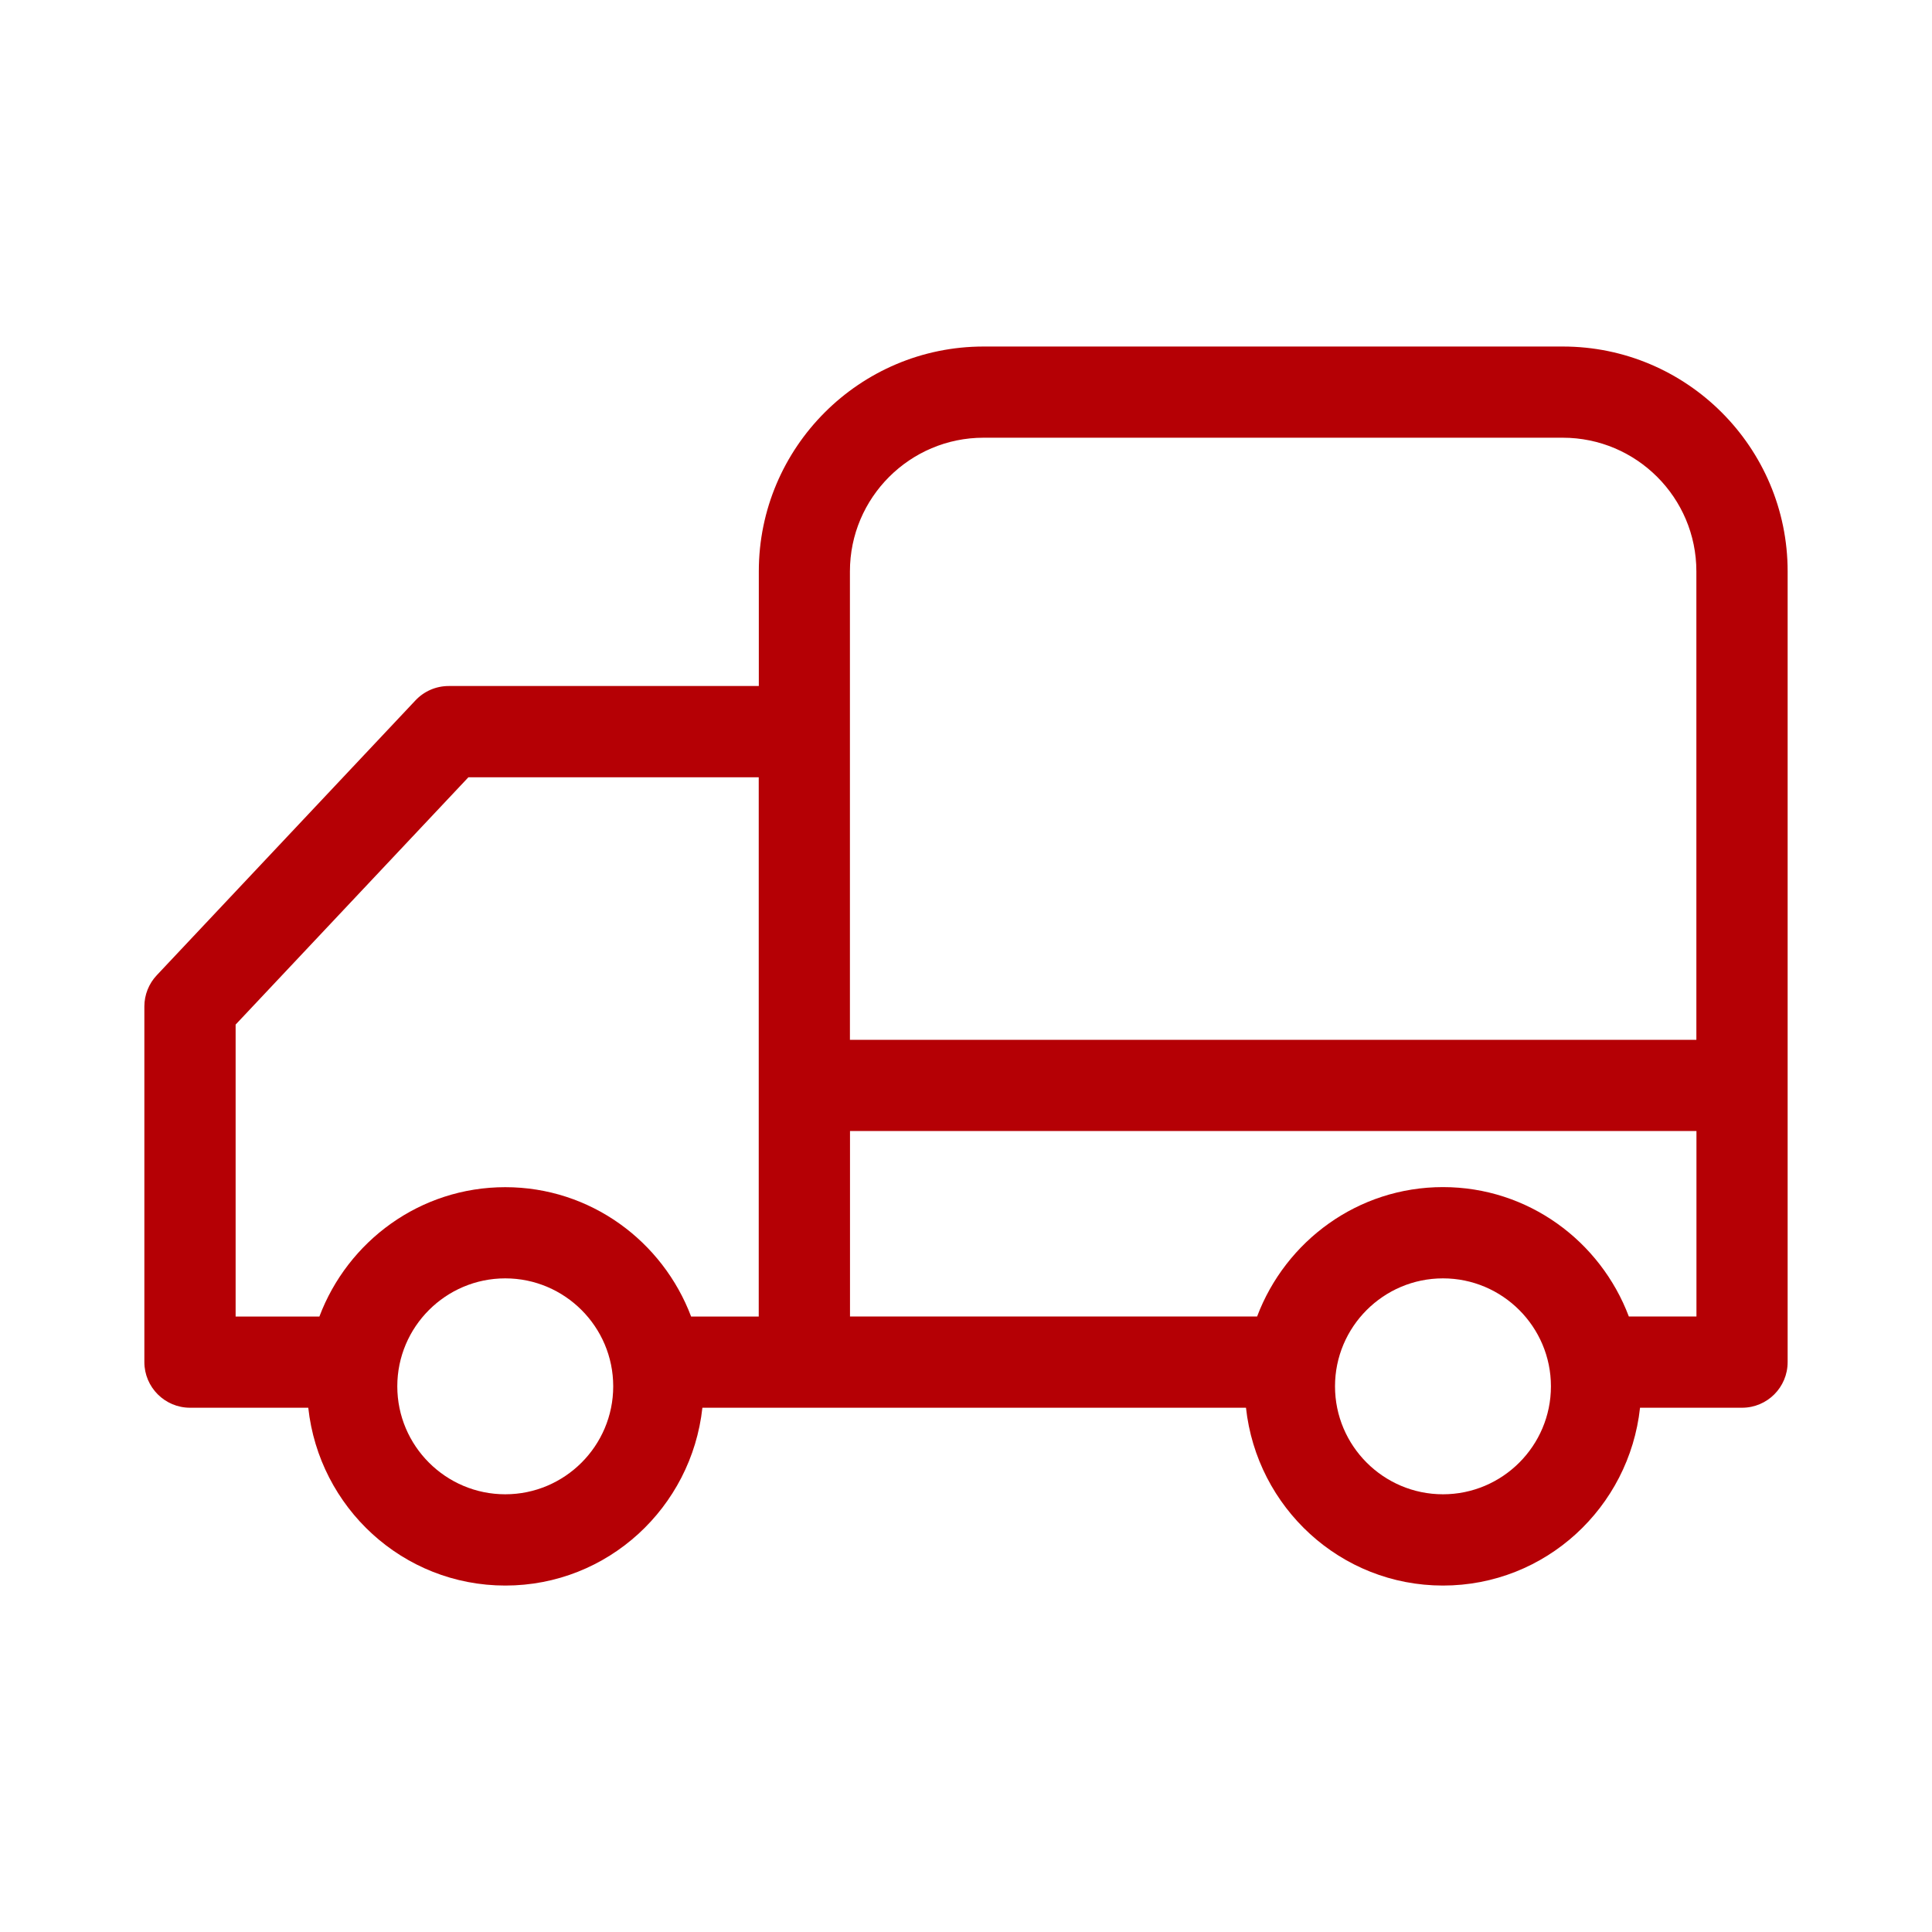 <?xml version="1.0" encoding="utf-8"?>
<!-- Generator: Adobe Illustrator 25.2.3, SVG Export Plug-In . SVG Version: 6.00 Build 0)  -->
<svg version="1.1" id="レイヤー_1" xmlns="http://www.w3.org/2000/svg" xmlns:xlink="http://www.w3.org/1999/xlink" x="0px"
	 y="0px" viewBox="0 0 250 250" style="enable-background:new 0 0 250 250;" xml:space="preserve">
<style type="text/css">
	.st0{fill:#B50005;}
	.st1{fill:#B40005;}
</style>
<path class="st0" d="M24.59,182.16h15.3c1.4,12.9,12.23,23.01,25.5,23.01c13.27,0,24.09-10.11,25.5-23.01h13.2h57.14
	c1.4,12.9,12.23,23.01,25.49,23.01c13.27,0,24.1-10.11,25.5-23.01h13.2c3.26,0,5.9-2.64,5.9-5.9V73.93
	c0-16.04-13.05-29.09-29.09-29.09h-74.95c-16.04,0-29.09,13.05-29.09,29.09v14.84H58.06c-1.63,0-3.18,0.67-4.3,1.86l-33.47,35.56
	c-1.03,1.09-1.61,2.54-1.61,4.04v46.02C18.68,179.51,21.33,182.16,24.59,182.16z M79.35,179.39c0,7.7-6.27,13.97-13.97,13.97
	c-7.7,0-13.97-6.27-13.97-13.97c0-7.7,6.27-13.97,13.97-13.97C73.08,165.42,79.35,171.69,79.35,179.39z M200.69,179.39
	c0,7.7-6.27,13.97-13.97,13.97c-7.7,0-13.97-6.27-13.97-13.97c0-7.7,6.27-13.97,13.97-13.97
	C194.42,165.42,200.69,171.69,200.69,179.39z M210.77,170.35c-3.68-9.75-13.03-16.74-24.05-16.74c-11.02,0-20.37,6.99-24.05,16.74
	h-52.68v-24h109.53v24H210.77z M109.98,73.93c0-9.53,7.76-17.29,17.29-17.29h74.95c9.53,0,17.29,7.75,17.29,17.29v60.62H109.98
	V94.67V73.93z M30.49,132.58l30.12-32h37.57v69.78h-8.75c-3.68-9.75-13.03-16.74-24.05-16.74c-11.02,0-20.38,6.99-24.05,16.74H30.49
	V132.58z"/>
</svg>
